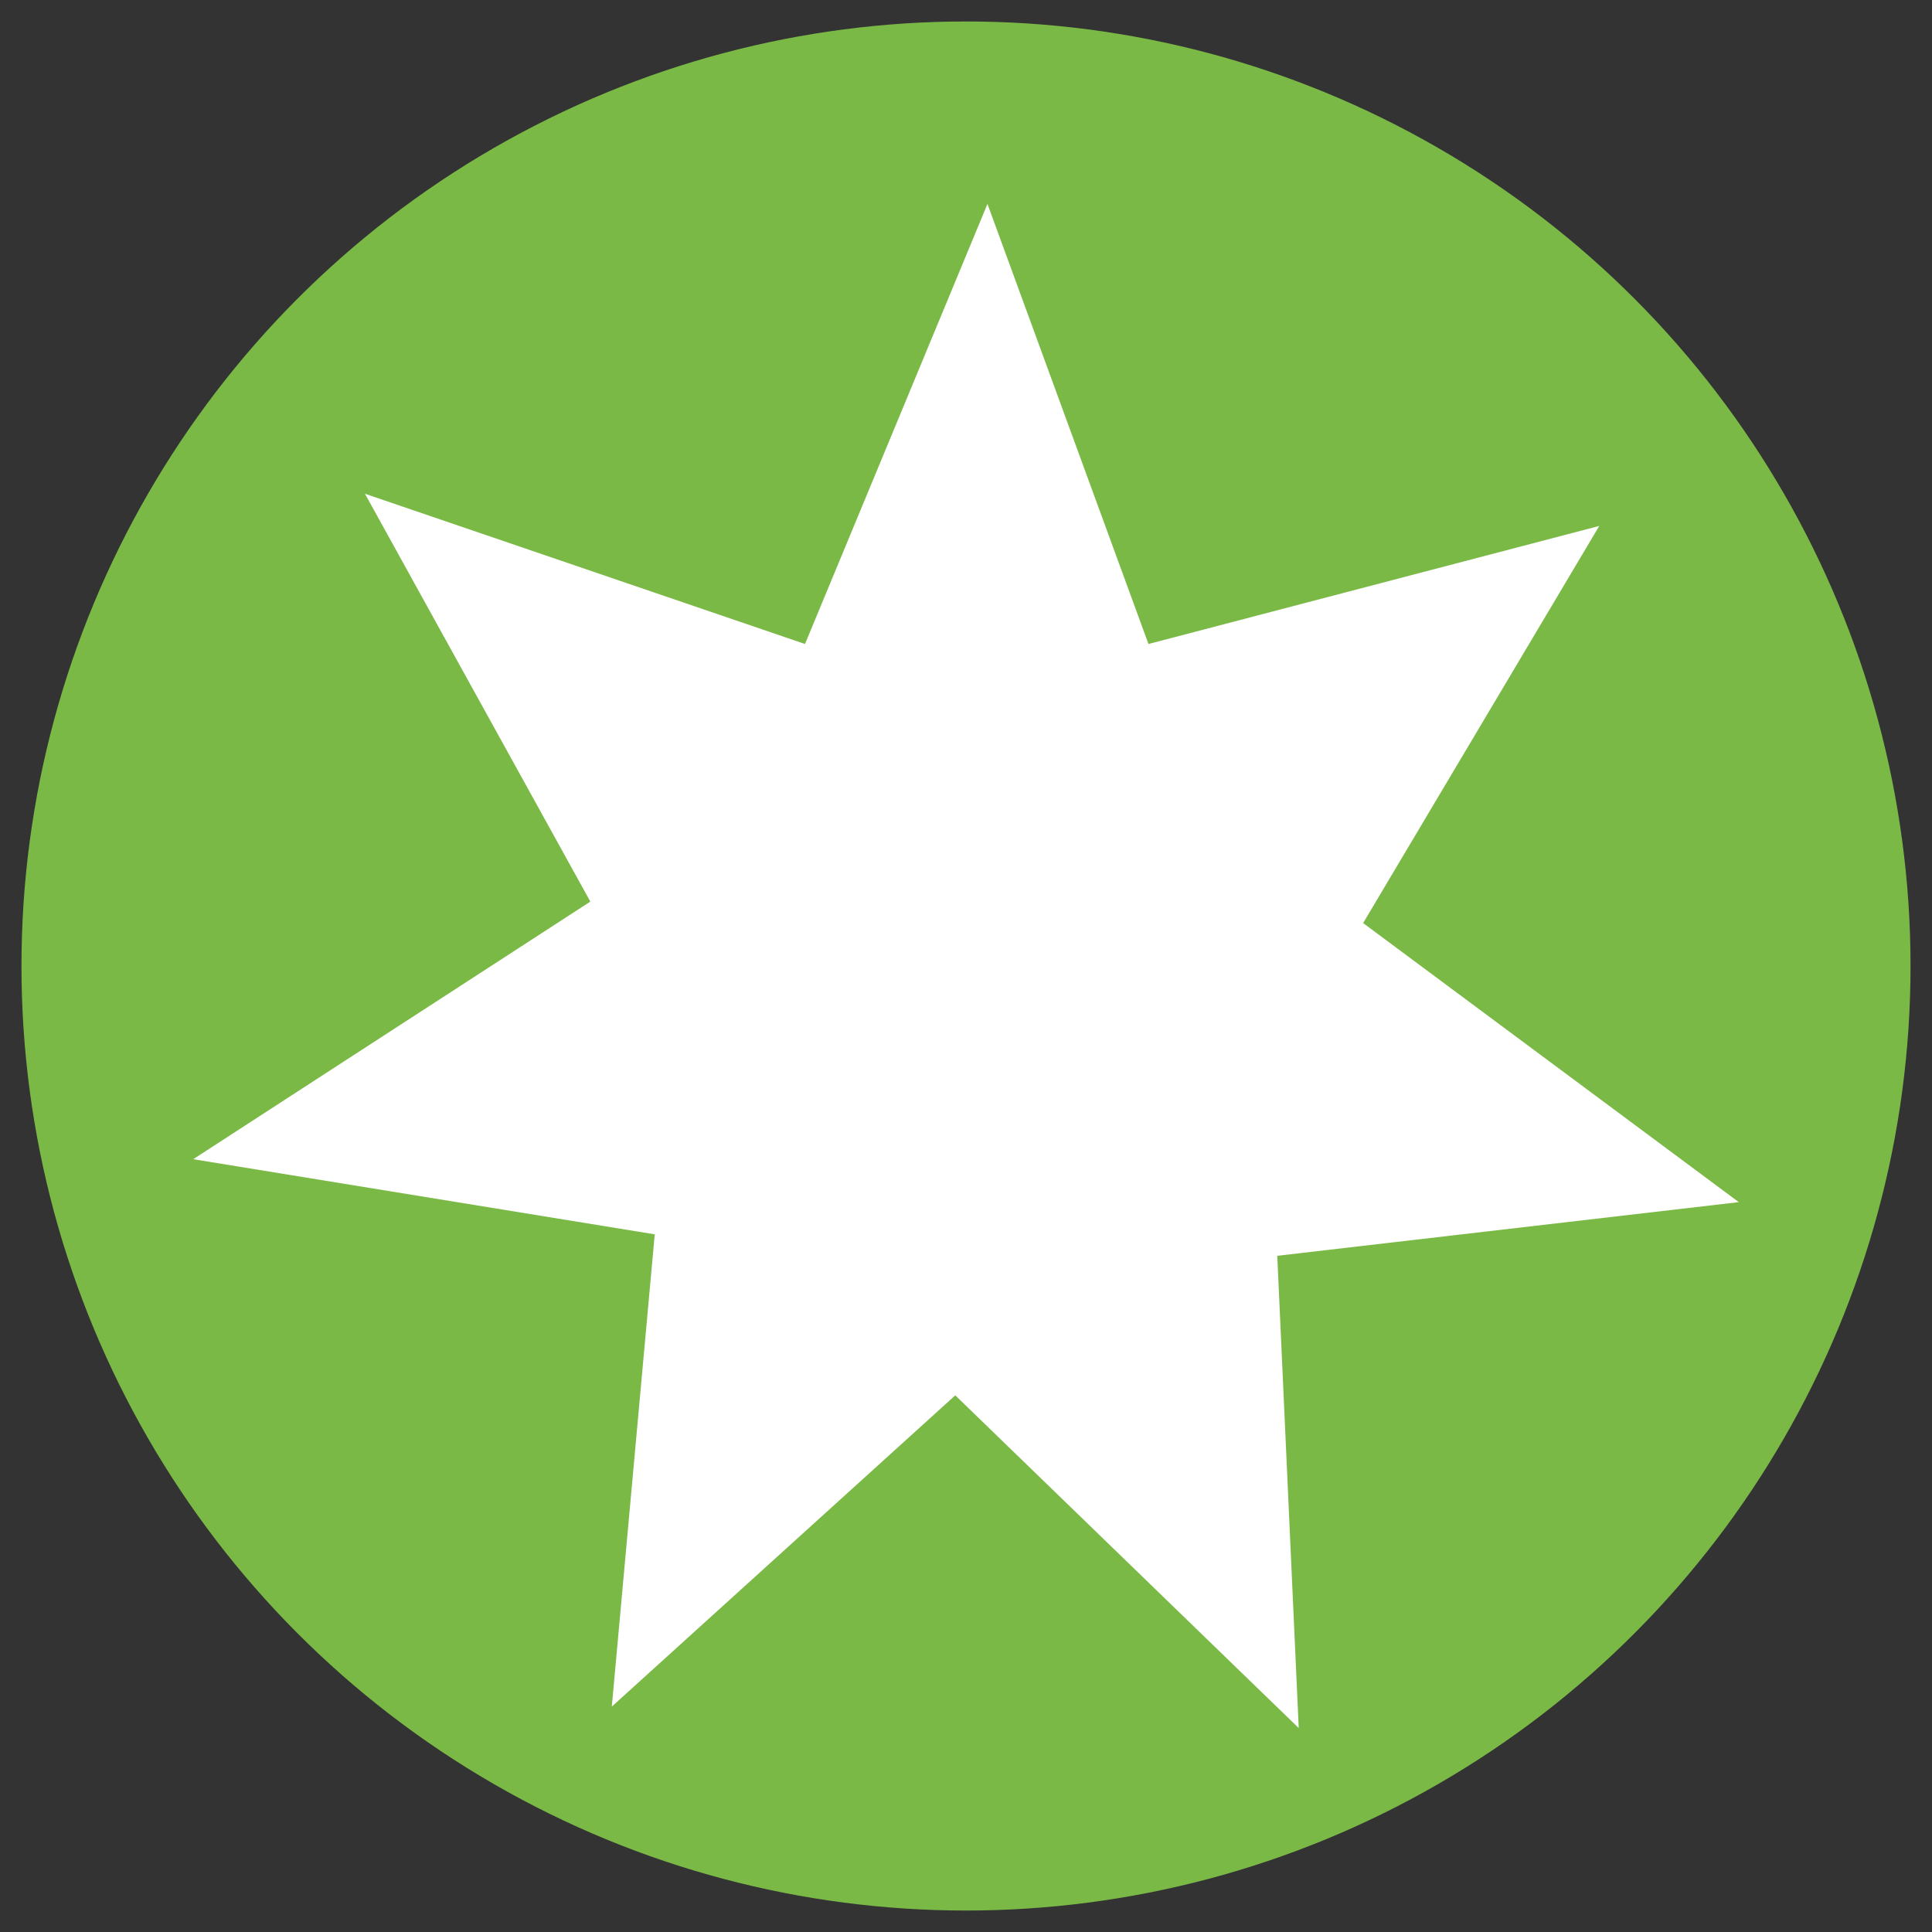 <?xml version="1.0" encoding="utf-8"?>
<!-- Generator: Adobe Illustrator 18.1.1, SVG Export Plug-In . SVG Version: 6.00 Build 0)  -->
<svg version="1.1" id="Слой_1" xmlns="http://www.w3.org/2000/svg" xmlns:xlink="http://www.w3.org/1999/xlink" x="0px" y="0px"
	 viewBox="0 0 18 18" enable-background="new 0 0 18 18" xml:space="preserve">
<rect x="0" y="0" width="18" height="18" fill="#333333" stroke="none"/>
<g>
	<circle fill="#7AB946" cx="9" cy="9" r="8.8"/>
	<polygon fill="#FFFFFF" points="12.1,16.1 8.9,13 5.7,15.9 6.1,11.5 1.8,10.8 5.5,8.4 3.4,4.6 7.5,6 9.2,1.9 10.7,6 14.9,4.9 
		12.7,8.6 16.2,11.2 11.9,11.7 	"/>
</g>
</svg>
